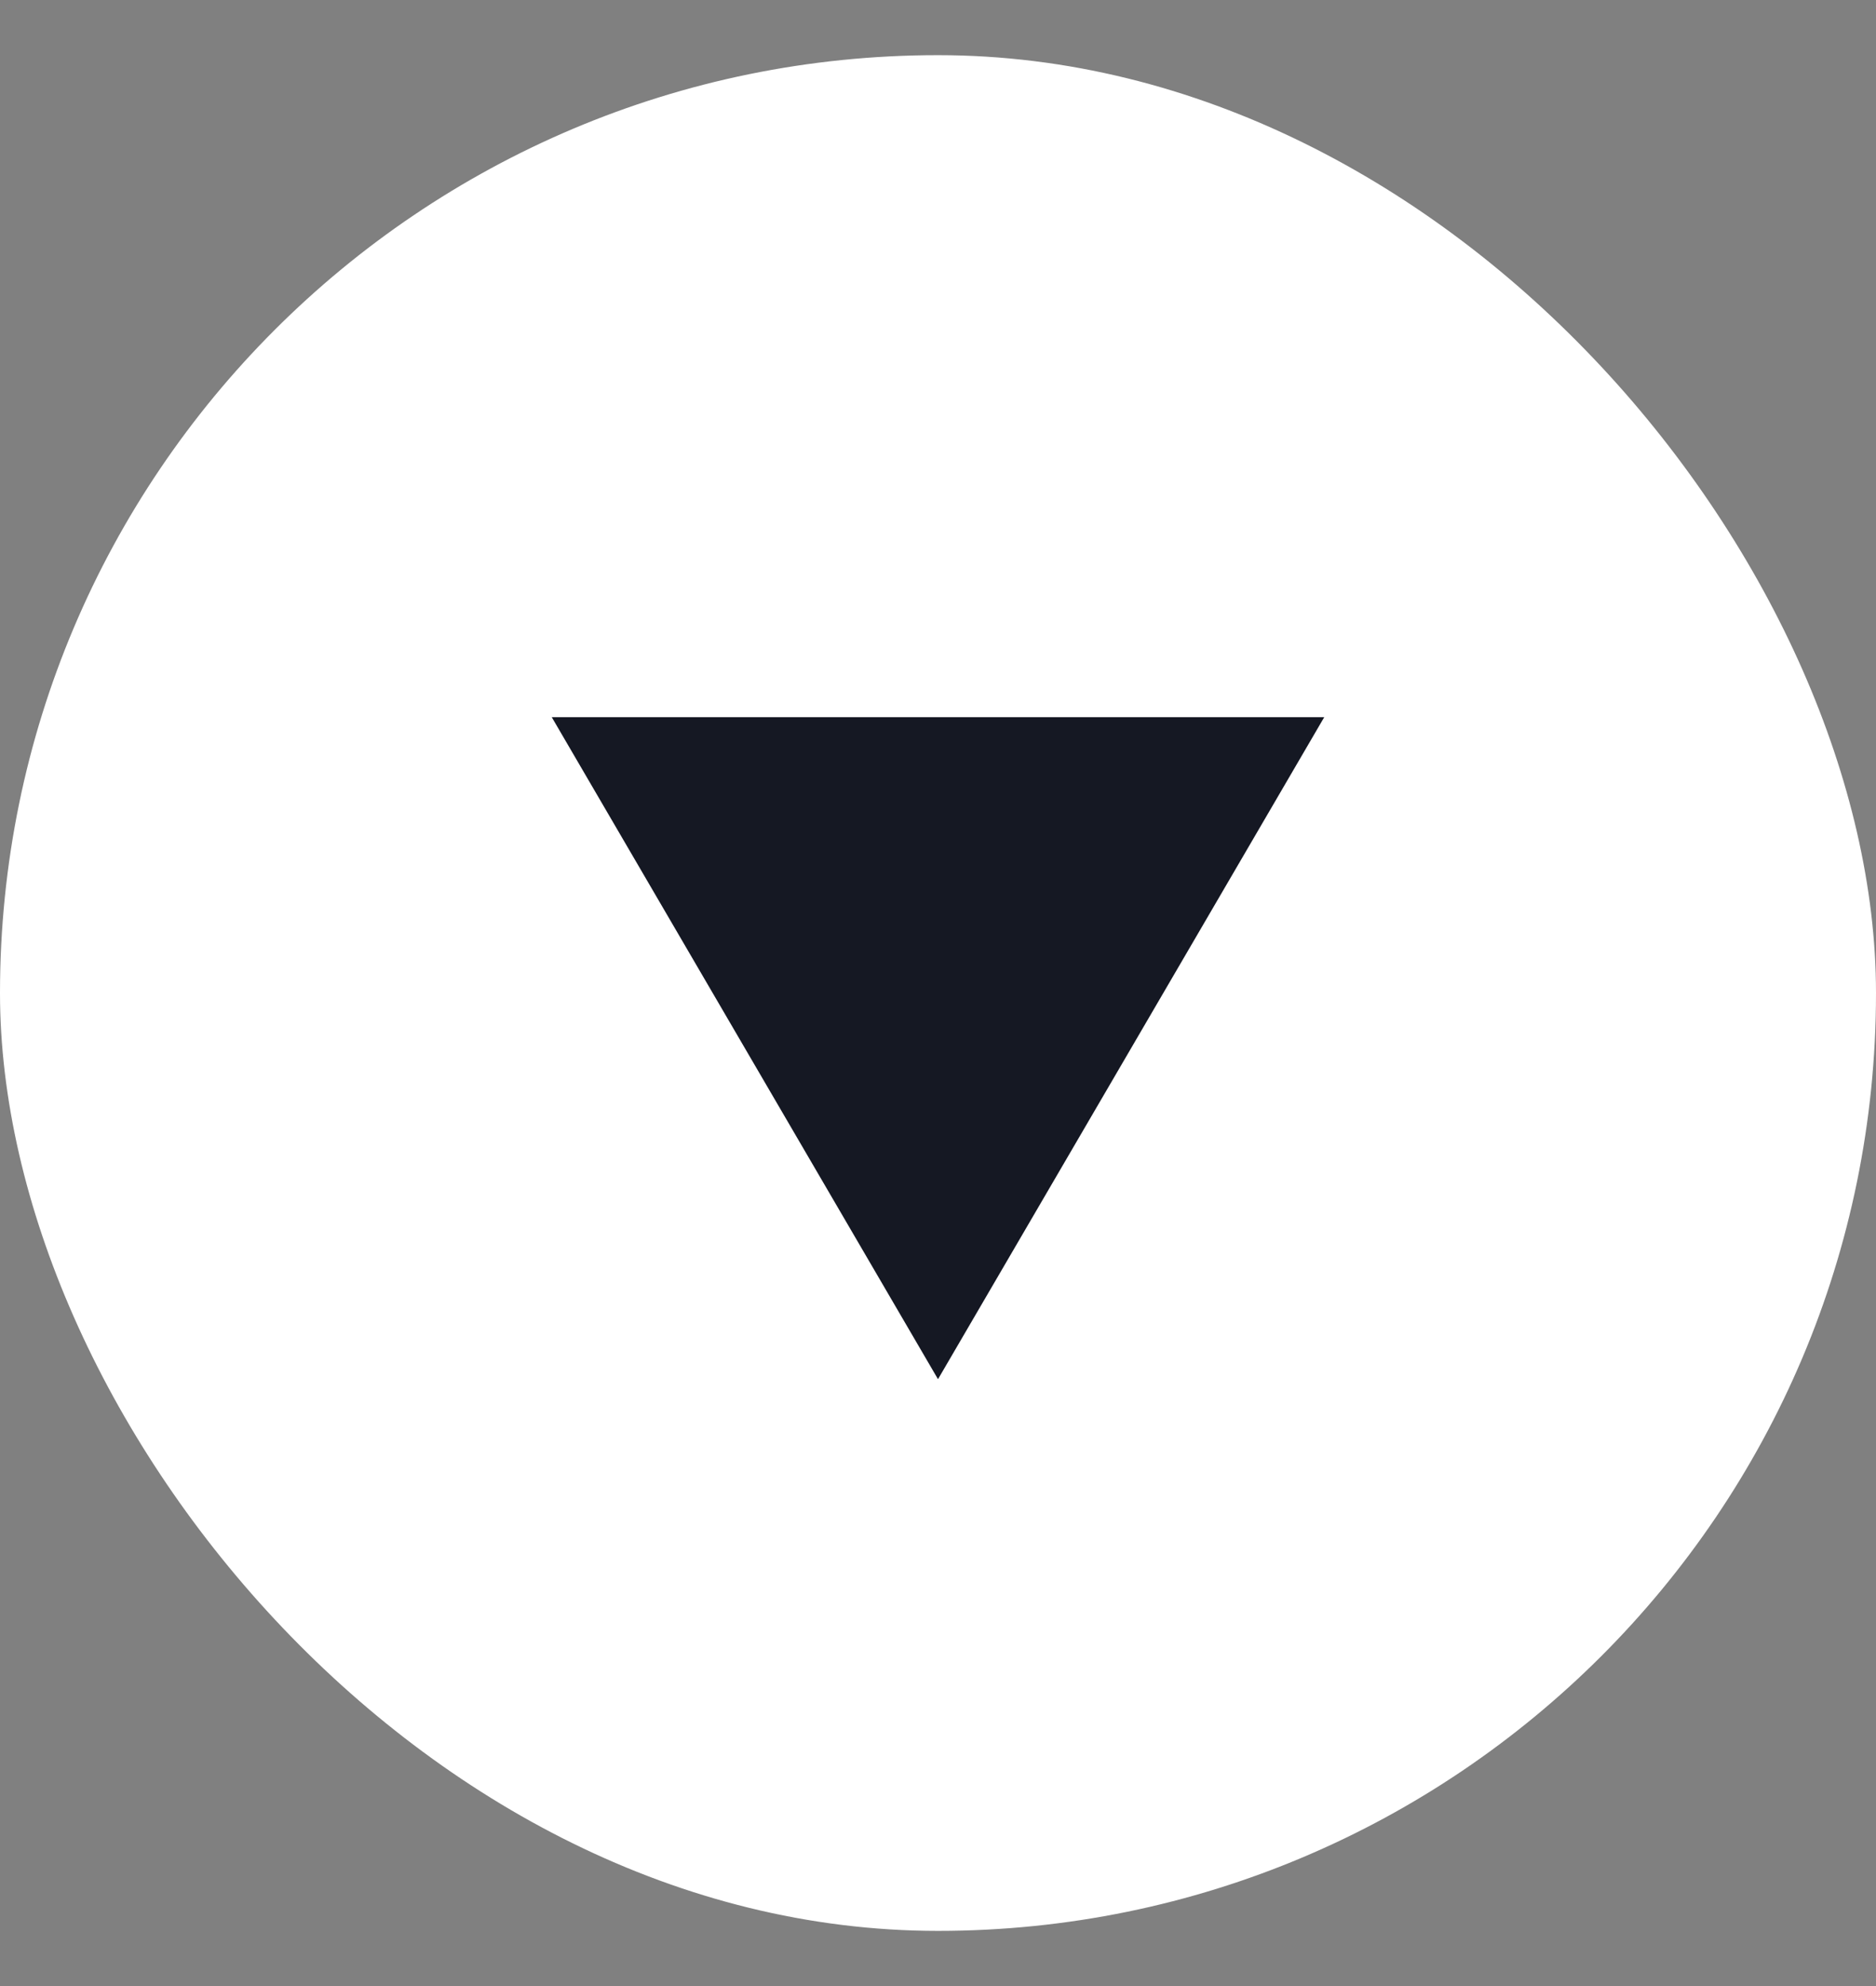 <svg width="17" height="18" viewBox="0 0 17 18" fill="none" xmlns="http://www.w3.org/2000/svg">
<rect x="0" y="0" width="17" height="18" fill="#808080" stroke="none"/>
<rect y="0.5" width="17" height="17" rx="8.5" fill="white"/>
<path d="M8.5 12.5L5 6.5L12 6.5L8.5 12.5Z" fill="#151823"/>
</svg>
